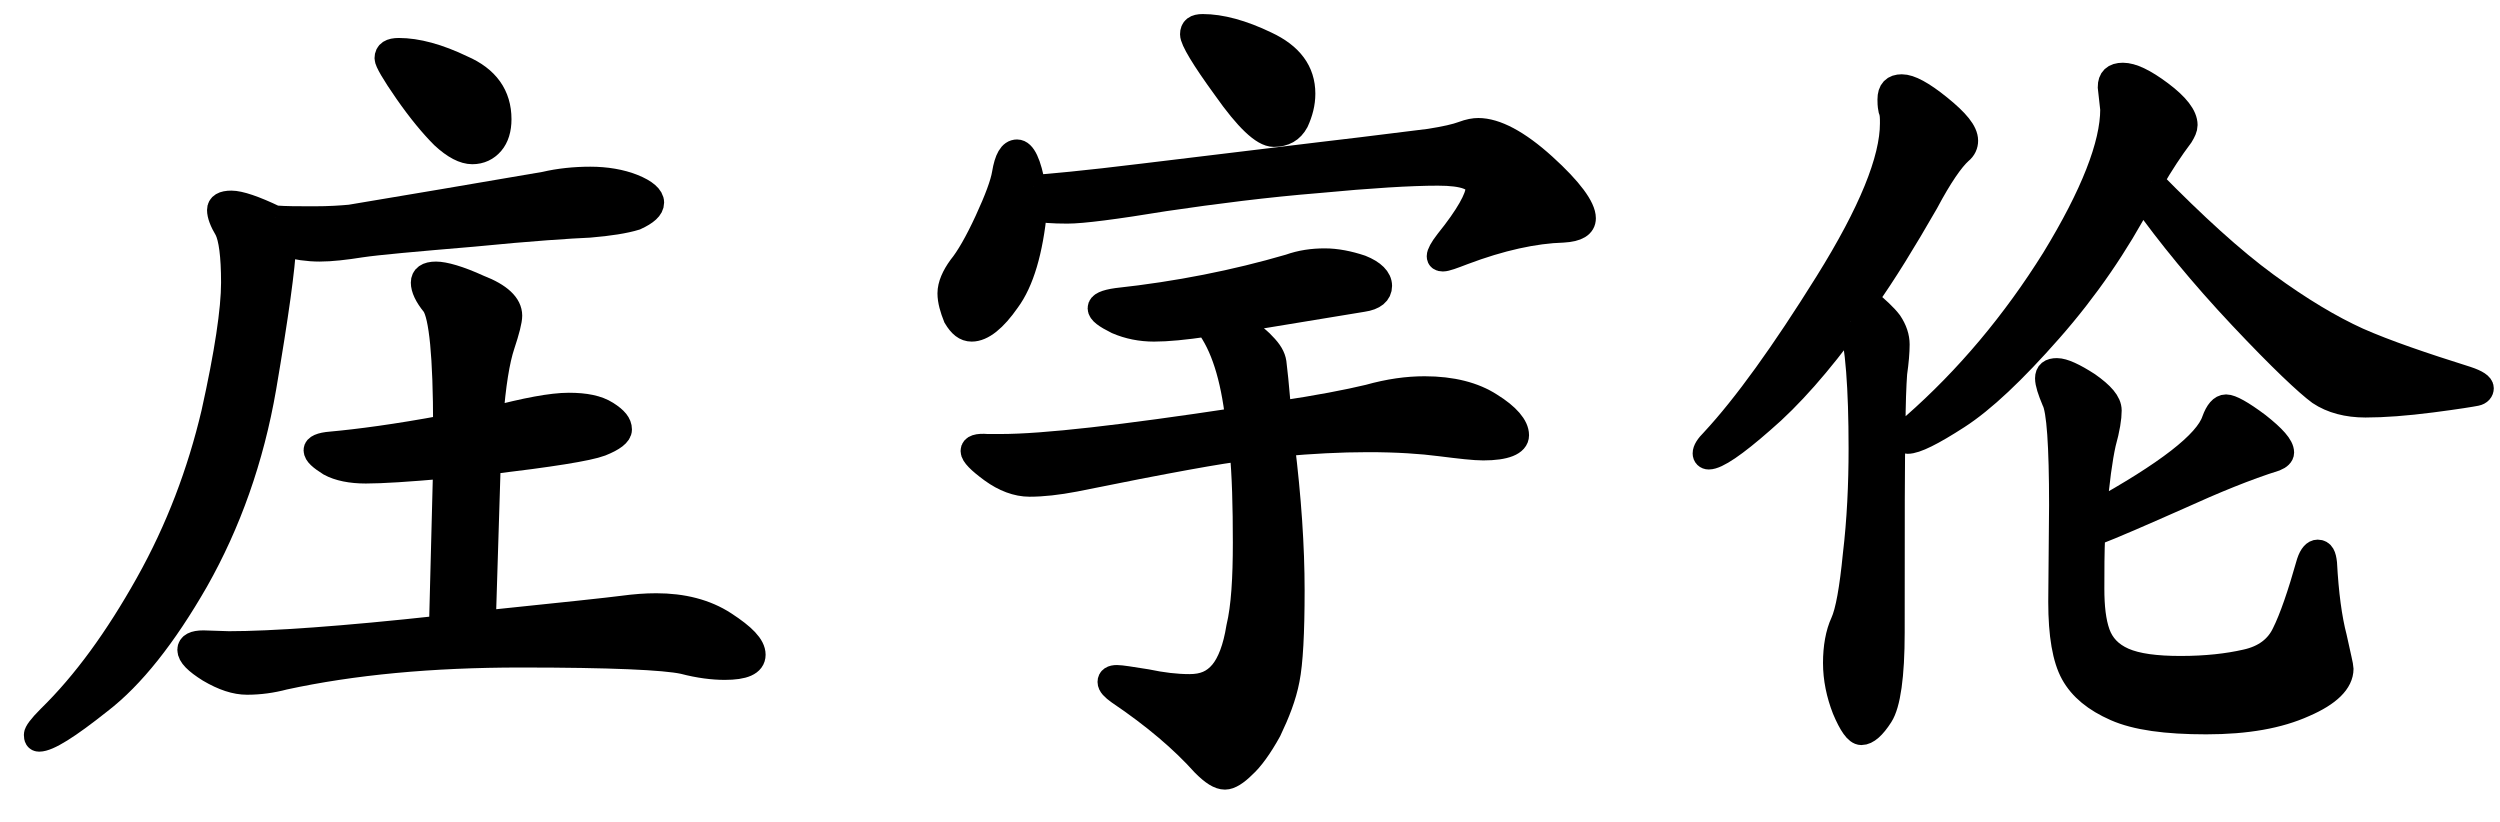 <svg xmlns="http://www.w3.org/2000/svg" xmlns:xlink="http://www.w3.org/1999/xlink" xmlns:inkscape="http://www.inkscape.org/namespaces/inkscape" version="1.1" width="42.36" height="13.92" viewBox="0 0 42.36 13.92">
<defs>
<clipPath id="clip_0">
<path transform="matrix(1,0,0,-1,-90,760.92)" d="M90 747H132.36V760.92H90Z" clip-rule="evenodd"/>
</clipPath>
<clipPath id="clip_1">
<path transform="matrix(1,0,0,-1,-90,760.92)" d="M0 0H595.32V841.92H0Z" clip-rule="evenodd"/>
</clipPath>
<path id="font_2_17616" d="M.482 .712C.504 .712 .53 .705 .559 .691 .589 .678 .604 .657 .604 .628 .604 .616 .601 .606 .595 .599 .589 .592 .581 .588 .571 .588 .561 .588 .549 .594 .535 .607 .522 .62 .507 .638 .491 .661 .475 .684 .467 .698 .467 .702 .467 .709 .472 .712 .482 .712M.332 .509C.345 .508 .36 .508 .379 .508 .398 .508 .412 .509 .423 .51L.536 .529C.601 .54 .642 .547 .659 .55 .676 .554 .695 .556 .714 .556 .733 .556 .751 .553 .766 .547 .781 .541 .789 .534 .789 .527 .789 .52 .782 .514 .769 .508 .756 .504 .737 .501 .713 .499 .69 .498 .643 .495 .572 .488 .501 .482 .456 .478 .436 .475 .417 .472 .4 .47 .386 .47 .372 .47 .358 .472 .343 .476 .342 .449 .334 .391 .319 .303 .304 .216 .276 .138 .237 .069 .198 .001 .159-.048 .12-.078 .081-.109 .057-.124 .046-.124 .043-.124 .042-.122 .042-.118 .042-.115 .047-.108 .058-.097 .101-.055 .14-.001 .177 .065 .214 .131 .24 .2 .257 .272 .273 .344 .281 .397 .281 .43 .281 .463 .278 .484 .273 .494 .267 .504 .264 .512 .264 .518 .264 .524 .269 .527 .279 .527 .289 .527 .307 .521 .332 .509M.585 .018C.682 .028 .738 .034 .753 .036 .768 .038 .781 .039 .794 .039 .826 .039 .854 .032 .877 .017 .9 .002 .912-.01 .912-.021 .912-.032 .9-.037 .877-.037 .863-.037 .846-.035 .827-.03 .804-.025 .739-.022 .63-.022 .521-.022 .426-.031 .343-.049 .328-.053 .313-.055 .298-.055 .284-.055 .269-.05 .252-.04 .236-.03 .228-.022 .228-.015 .228-.009 .234-.006 .245-.006L.276-.007C.328-.007 .414-.001 .533 .012L.538 .207C.493 .203 .461 .201 .442 .201 .424 .201 .409 .204 .398 .21 .387 .217 .381 .222 .381 .227 .381 .231 .387 .234 .4 .235 .433 .238 .479 .244 .538 .255 .538 .341 .533 .39 .524 .403 .515 .414 .511 .423 .511 .43 .511 .437 .516 .441 .527 .441 .537 .441 .555 .436 .579 .425 .605 .415 .617 .403 .617 .39 .617 .384 .614 .372 .608 .354 .602 .336 .597 .306 .594 .265 .636 .276 .667 .282 .688 .282 .708 .282 .723 .279 .734 .272 .745 .265 .75 .259 .75 .252 .75 .246 .742 .24 .727 .234 .711 .228 .666 .221 .591 .212L.585 .018Z"/>
<path id="font_2_16911" d="M.574 .659C.574 .647 .571 .636 .566 .625 .56 .614 .551 .609 .538 .609 .525 .609 .505 .628 .479 .665 .452 .702 .439 .724 .439 .731 .439 .738 .443 .741 .452 .741 .474 .741 .5 .734 .529 .72 .559 .706 .574 .686 .574 .659M.247 .546C.263 .547 .308 .551 .381 .56L.596 .586C.665 .594 .709 .6 .727 .602 .746 .605 .759 .608 .767 .611 .775 .614 .781 .615 .786 .615 .807 .615 .834 .601 .866 .572 .898 .543 .914 .521 .914 .508 .914 .499 .906 .494 .889 .493 .854 .492 .813 .483 .768 .466 .755 .461 .747 .458 .743 .458 .74 .458 .738 .459 .738 .462 .738 .465 .741 .471 .748 .48 .773 .511 .785 .533 .785 .544 .785 .556 .769 .562 .737 .562 .704 .562 .655 .559 .592 .553 .53 .548 .467 .54 .406 .531 .345 .521 .306 .516 .288 .516 .27 .516 .257 .517 .249 .519 .244 .468 .233 .431 .216 .408 .2 .385 .185 .373 .172 .373 .164 .373 .158 .378 .152 .388 .148 .398 .145 .408 .145 .417 .145 .427 .15 .438 .158 .449 .167 .46 .178 .479 .19 .505 .202 .531 .209 .55 .211 .562 .214 .58 .219 .589 .227 .589 .235 .589 .242 .575 .247 .546M.545 .272C.592 .279 .628 .286 .653 .292 .678 .299 .7 .302 .721 .302 .754 .302 .781 .295 .801 .282 .822 .269 .833 .256 .833 .245 .833 .235 .819 .229 .792 .229 .781 .229 .764 .231 .74 .234 .717 .237 .688 .239 .652 .239 .618 .239 .583 .237 .549 .234 .557 .169 .561 .11 .561 .057 .561 .005 .559-.031 .555-.051 .551-.072 .543-.092 .533-.113 .522-.133 .511-.148 .502-.156 .493-.165 .485-.17 .479-.17 .472-.17 .464-.165 .453-.154 .427-.125 .393-.096 .35-.067 .343-.062 .339-.058 .339-.054 .339-.05 .342-.048 .348-.048 .353-.048 .365-.05 .384-.053 .403-.057 .42-.059 .436-.059 .453-.059 .465-.054 .475-.042 .484-.031 .491-.013 .495 .012 .501 .037 .503 .072 .503 .115 .503 .159 .502 .197 .499 .228 .478 .226 .41 .214 .297 .191 .276 .187 .258 .185 .242 .185 .227 .185 .211 .191 .196 .202 .181 .213 .173 .221 .173 .226 .173 .231 .179 .233 .191 .232H.207C.26 .232 .355 .243 .494 .264 .488 .316 .476 .354 .457 .379 .43 .375 .409 .373 .393 .373 .377 .373 .362 .376 .348 .382 .334 .389 .327 .394 .327 .399 .327 .404 .334 .407 .348 .409 .422 .417 .492 .431 .557 .45 .571 .455 .585 .457 .6 .457 .614 .457 .629 .454 .644 .449 .659 .443 .667 .435 .667 .426 .667 .417 .66 .411 .646 .409L.488 .383C.506 .372 .519 .363 .526 .355 .534 .347 .538 .34 .539 .333 .54 .326 .542 .306 .545 .272Z"/>
<path id="font_2_13624" d="M.598 .553C.65 .5 .696 .458 .737 .428 .778 .398 .815 .376 .848 .361 .882 .346 .926 .331 .98 .314 .992 .31 .998 .306 .998 .302 .998 .299 .996 .296 .991 .295 .986 .294 .968 .291 .937 .287 .906 .283 .879 .281 .857 .281 .835 .281 .816 .286 .801 .296 .786 .307 .754 .337 .706 .388 .658 .439 .618 .488 .586 .533 .556 .476 .519 .422 .475 .372 .431 .322 .394 .287 .363 .267 .332 .247 .312 .237 .302 .237 .299 .237 .297 .238 .297 .242 .297 .245 .301 .25 .309 .257 .374 .314 .431 .382 .479 .459 .526 .536 .55 .597 .55 .64L.547 .667C.547 .677 .552 .682 .563 .682 .574 .682 .589 .675 .609 .66 .629 .645 .639 .632 .639 .621 .639 .617 .637 .613 .634 .608 .622 .592 .61 .574 .598 .553M.233 .383C.196 .332 .16 .291 .126 .262 .093 .233 .071 .218 .061 .218 .058 .218 .056 .22 .056 .223 .056 .227 .059 .232 .066 .239 .105 .281 .151 .345 .204 .43 .257 .515 .283 .579 .283 .623 .283 .63 .283 .635 .281 .64 .28 .645 .28 .649 .28 .652 .28 .663 .285 .668 .295 .668 .305 .668 .32 .66 .341 .643 .362 .626 .373 .613 .373 .602 .373 .597 .371 .592 .366 .588 .356 .579 .342 .559 .325 .527 .298 .48 .274 .441 .252 .41 .265 .399 .275 .39 .281 .382 .287 .373 .29 .364 .29 .355 .29 .346 .289 .334 .287 .32 .286 .306 .285 .283 .285 .252 .284 .221 .284 .139 .284 .006 .284-.047 .279-.081 .27-.095 .261-.109 .253-.116 .246-.116 .24-.116 .233-.106 .225-.087 .218-.069 .214-.05 .214-.031 .214-.012 .217 .005 .223 .018 .229 .031 .234 .059 .238 .1 .243 .142 .245 .185 .245 .229 .245 .303 .241 .354 .233 .383M.527 .125C.526 .103 .526 .081 .526 .059 .526 .037 .528 .019 .533 .005 .538-.009 .548-.02 .564-.027 .58-.034 .603-.037 .633-.037 .664-.037 .69-.034 .712-.029 .735-.024 .75-.012 .758 .005 .767 .023 .777 .052 .788 .091 .791 .1 .795 .104 .799 .104 .805 .104 .807 .099 .808 .09 .81 .053 .814 .023 .82 0 .825-.023 .828-.035 .828-.038 .828-.054 .813-.069 .783-.082 .752-.096 .713-.103 .664-.103 .615-.103 .579-.098 .554-.087 .529-.076 .512-.062 .502-.044 .492-.026 .487 .003 .487 .043L.488 .16C.488 .233 .485 .276 .479 .287 .474 .299 .471 .308 .471 .314 .471 .321 .475 .324 .483 .324 .491 .324 .504 .318 .521 .307 .538 .295 .547 .285 .547 .275 .547 .266 .545 .253 .54 .235 .536 .217 .532 .189 .529 .151 .616 .199 .664 .236 .673 .263 .677 .274 .682 .28 .688 .28 .694 .28 .707 .273 .727 .258 .746 .243 .756 .232 .756 .224 .756 .221 .753 .218 .748 .216 .713 .205 .674 .189 .63 .169 .587 .15 .553 .135 .527 .125Z"/>
<clipPath id="clip_3">
<path transform="matrix(1,0,0,-1,-90,760.92)" d="M0 0H595.32V841.92H0Z" clip-rule="evenodd"/>
</clipPath>
<path id="font_4_3" d="M0 0Z"/>
</defs>
<g>
<g clip-path="url(#clip_0)">
<g clip-path="url(#clip_1)">
<use data-text="&#x5e84;" xlink:href="#font_2_17616" transform="matrix(13.98,0,0,-13.98,.02,10.8)"/>
<use data-text="&#x5b87;" xlink:href="#font_2_16911" transform="matrix(13.98,0,0,-13.98,14.06,10.8)"/>
<use data-text="&#x4f26;" xlink:href="#font_2_13624" transform="matrix(13.98,0,0,-13.98,28.1,10.8)"/>
<use data-text="&#x5e84;" xlink:href="#font_2_17616" stroke-width=".029" stroke-linecap="butt" stroke-miterlimit="10" stroke-linejoin="miter" transform="matrix(13.98,0,0,-13.98,.02,10.8)" fill="none" stroke="#000000"/>
<use data-text="&#x5b87;" xlink:href="#font_2_16911" stroke-width=".029" stroke-linecap="butt" stroke-miterlimit="10" stroke-linejoin="miter" transform="matrix(13.98,0,0,-13.98,14.06,10.8)" fill="none" stroke="#000000"/>
<use data-text="&#x4f26;" xlink:href="#font_2_13624" stroke-width=".029" stroke-linecap="butt" stroke-miterlimit="10" stroke-linejoin="miter" transform="matrix(13.98,0,0,-13.98,28.1,10.8)" fill="none" stroke="#000000"/>
</g>
<g clip-path="url(#clip_3)">
<use data-text=" " xlink:href="#font_4_3" transform="matrix(13.98,0,0,-13.98,42.08,10.8)"/>
<use data-text=" " xlink:href="#font_4_3" stroke-width=".029" stroke-linecap="butt" stroke-miterlimit="10" stroke-linejoin="miter" transform="matrix(13.98,0,0,-13.98,42.08,10.8)" fill="none" stroke="#000000"/>
</g>
</g>
</g>
</svg>
